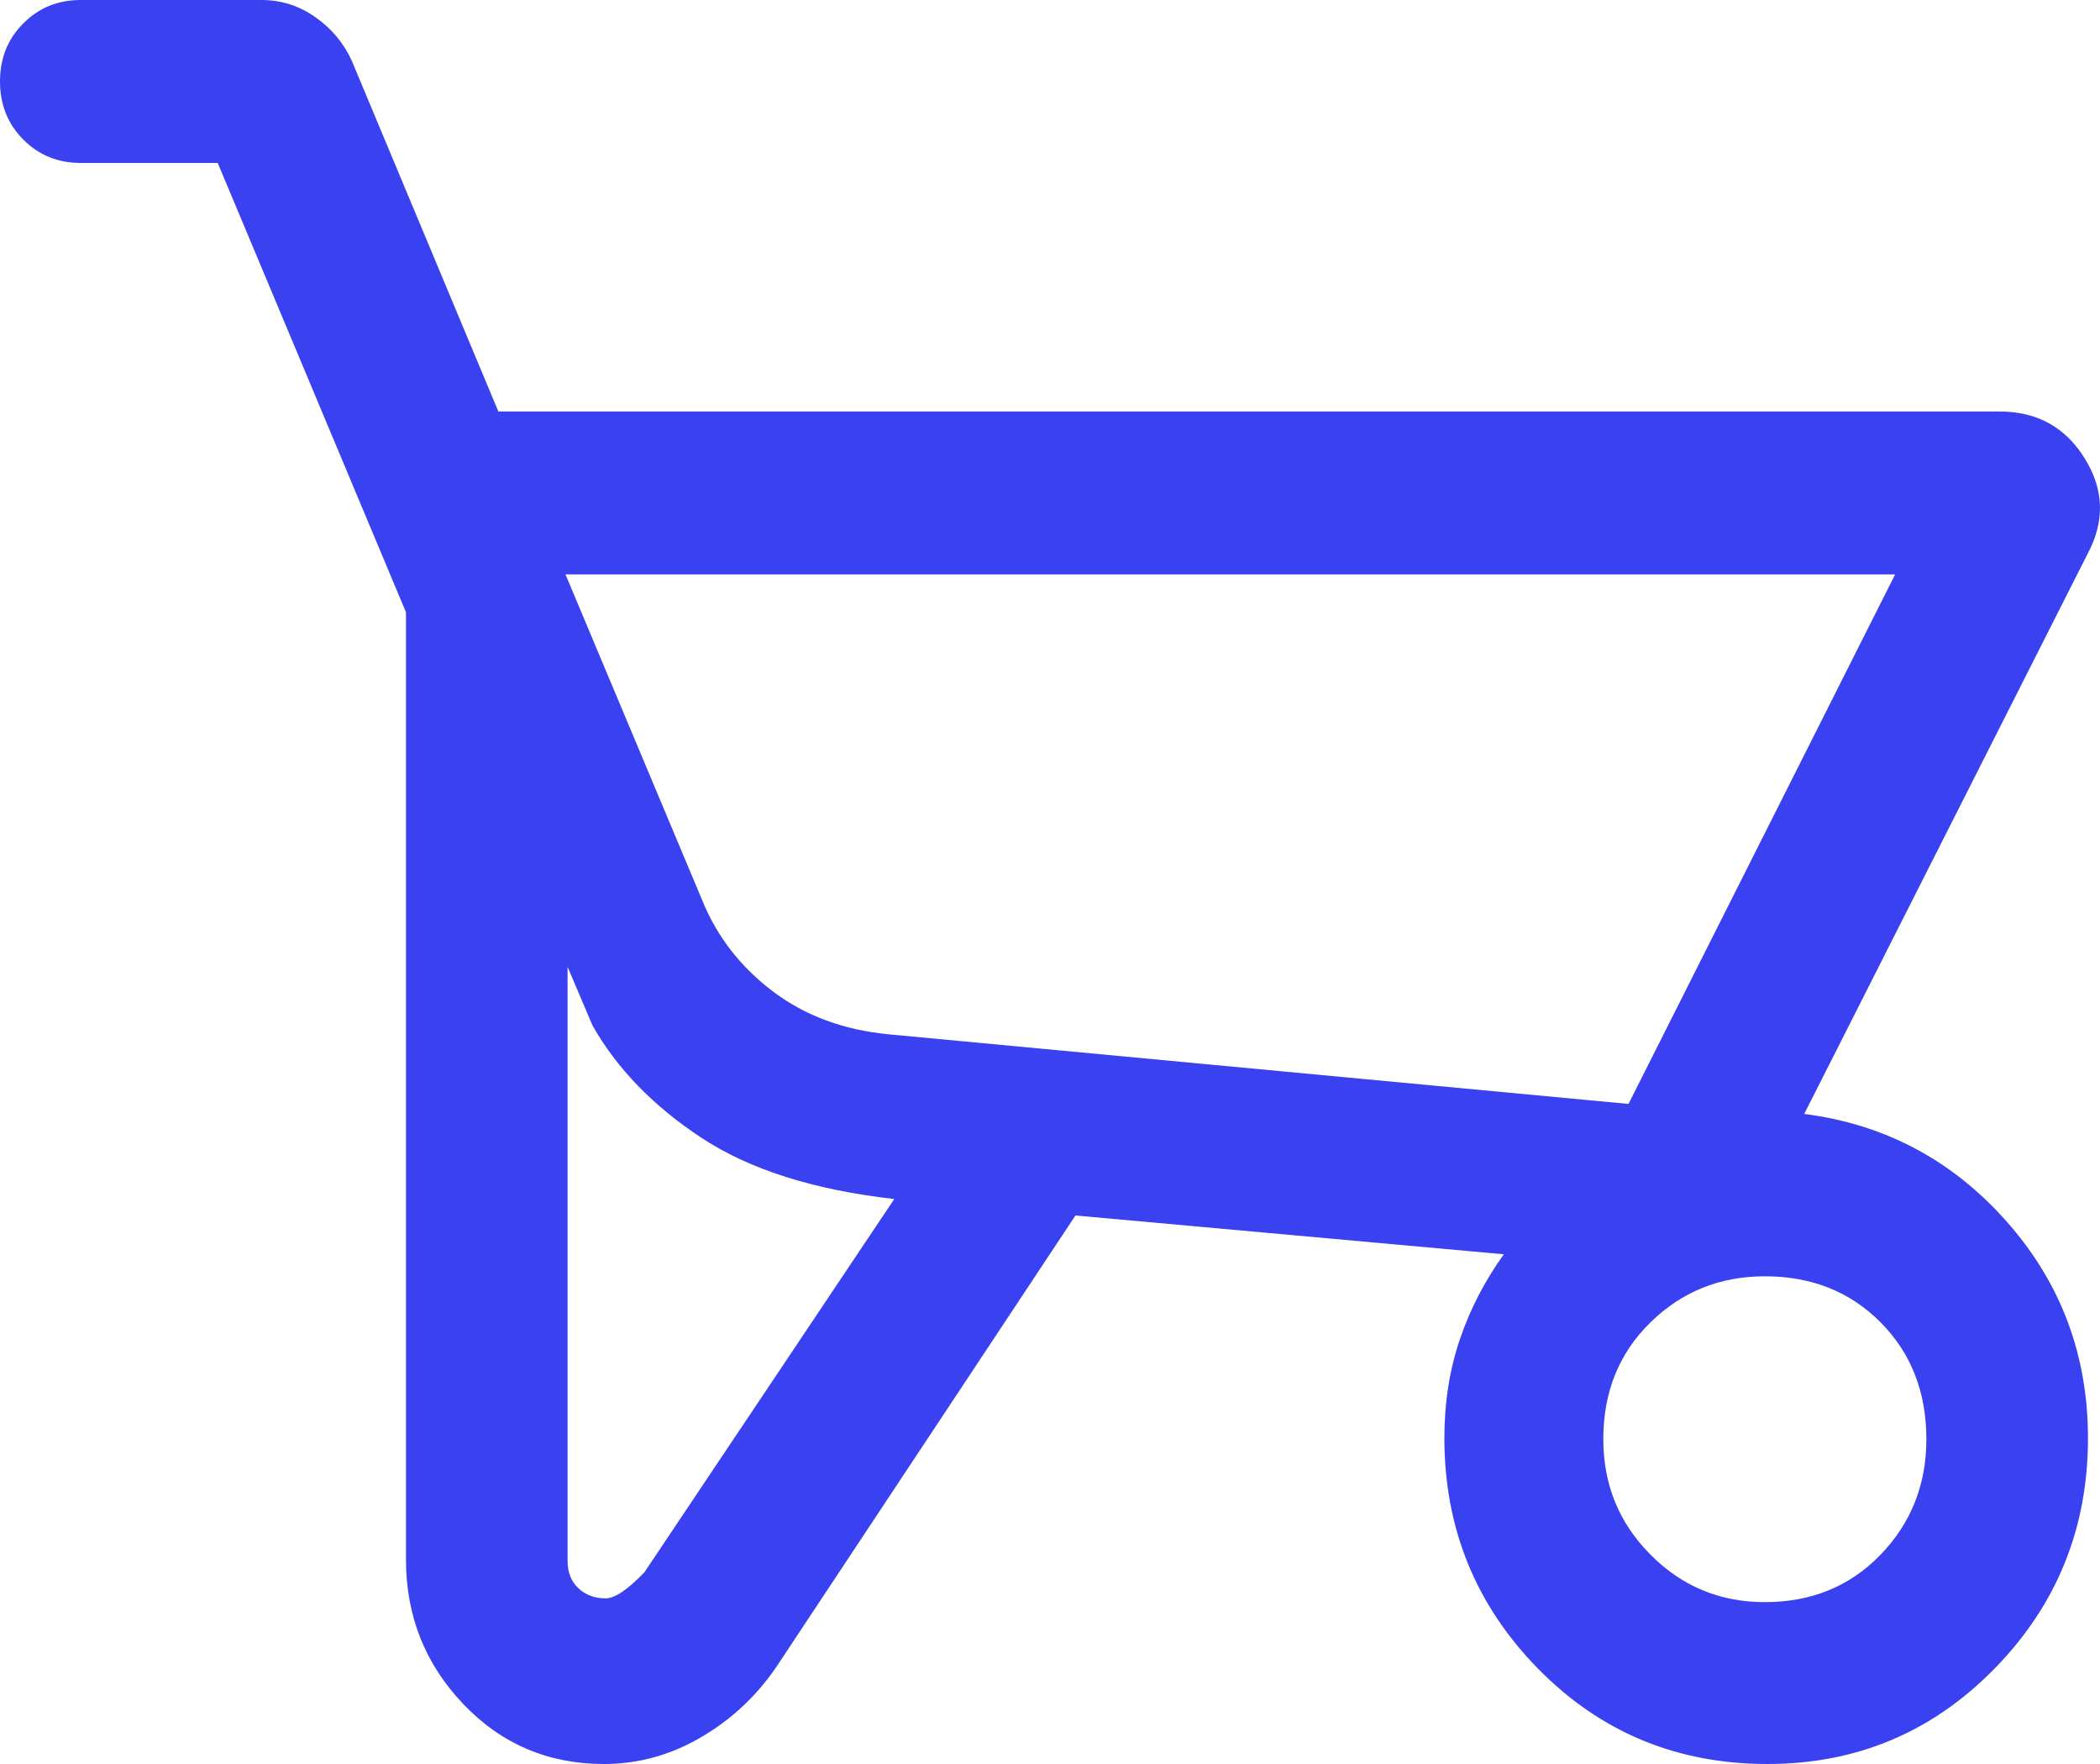 <svg width="25" height="21" viewBox="0 0 25 21" fill="none" xmlns="http://www.w3.org/2000/svg">
<path d="M7.191 21C6.527 21 5.968 20.762 5.514 20.285C5.06 19.808 4.833 19.235 4.833 18.566V7.289L2.592 1.94H0.962C0.689 1.94 0.461 1.847 0.277 1.661C0.092 1.475 0 1.244 0 0.969C0 0.694 0.092 0.464 0.277 0.279C0.461 0.093 0.689 0 0.962 0H3.112C3.345 0 3.558 0.067 3.751 0.202C3.945 0.337 4.09 0.51 4.187 0.721L5.933 4.899H23.806C24.25 4.899 24.587 5.085 24.818 5.457C25.05 5.829 25.06 6.21 24.849 6.6L21.479 13.261C22.437 13.384 23.24 13.81 23.887 14.54C24.533 15.269 24.857 16.13 24.857 17.121C24.857 18.192 24.486 19.107 23.745 19.864C23.004 20.621 22.103 21 21.041 21C19.962 21 19.051 20.621 18.309 19.864C17.567 19.107 17.195 18.192 17.195 17.121C17.195 16.696 17.257 16.303 17.38 15.942C17.503 15.581 17.678 15.244 17.903 14.932L12.803 14.47L9.277 19.792C9.04 20.156 8.737 20.449 8.367 20.669C7.998 20.89 7.605 21 7.191 21ZM19.387 13.142L22.561 6.838H6.732L8.36 10.718C8.535 11.149 8.815 11.51 9.199 11.801C9.583 12.092 10.046 12.263 10.586 12.314L19.387 13.142ZM7.21 19.028C7.319 19.028 7.473 18.925 7.672 18.717L10.646 14.274C9.689 14.166 8.924 13.923 8.35 13.545C7.776 13.167 7.344 12.721 7.053 12.207L6.757 11.511V18.585C6.757 18.72 6.8 18.827 6.885 18.907C6.971 18.988 7.079 19.028 7.21 19.028ZM21.01 19.073C21.566 19.073 22.025 18.884 22.389 18.507C22.752 18.13 22.933 17.672 22.933 17.133C22.933 16.573 22.752 16.11 22.389 15.743C22.025 15.377 21.566 15.194 21.01 15.194C20.476 15.194 20.021 15.377 19.648 15.743C19.273 16.11 19.087 16.573 19.087 17.133C19.087 17.672 19.273 18.13 19.648 18.507C20.021 18.884 20.476 19.073 21.01 19.073Z" fill="#3A41F0"/>
</svg>
